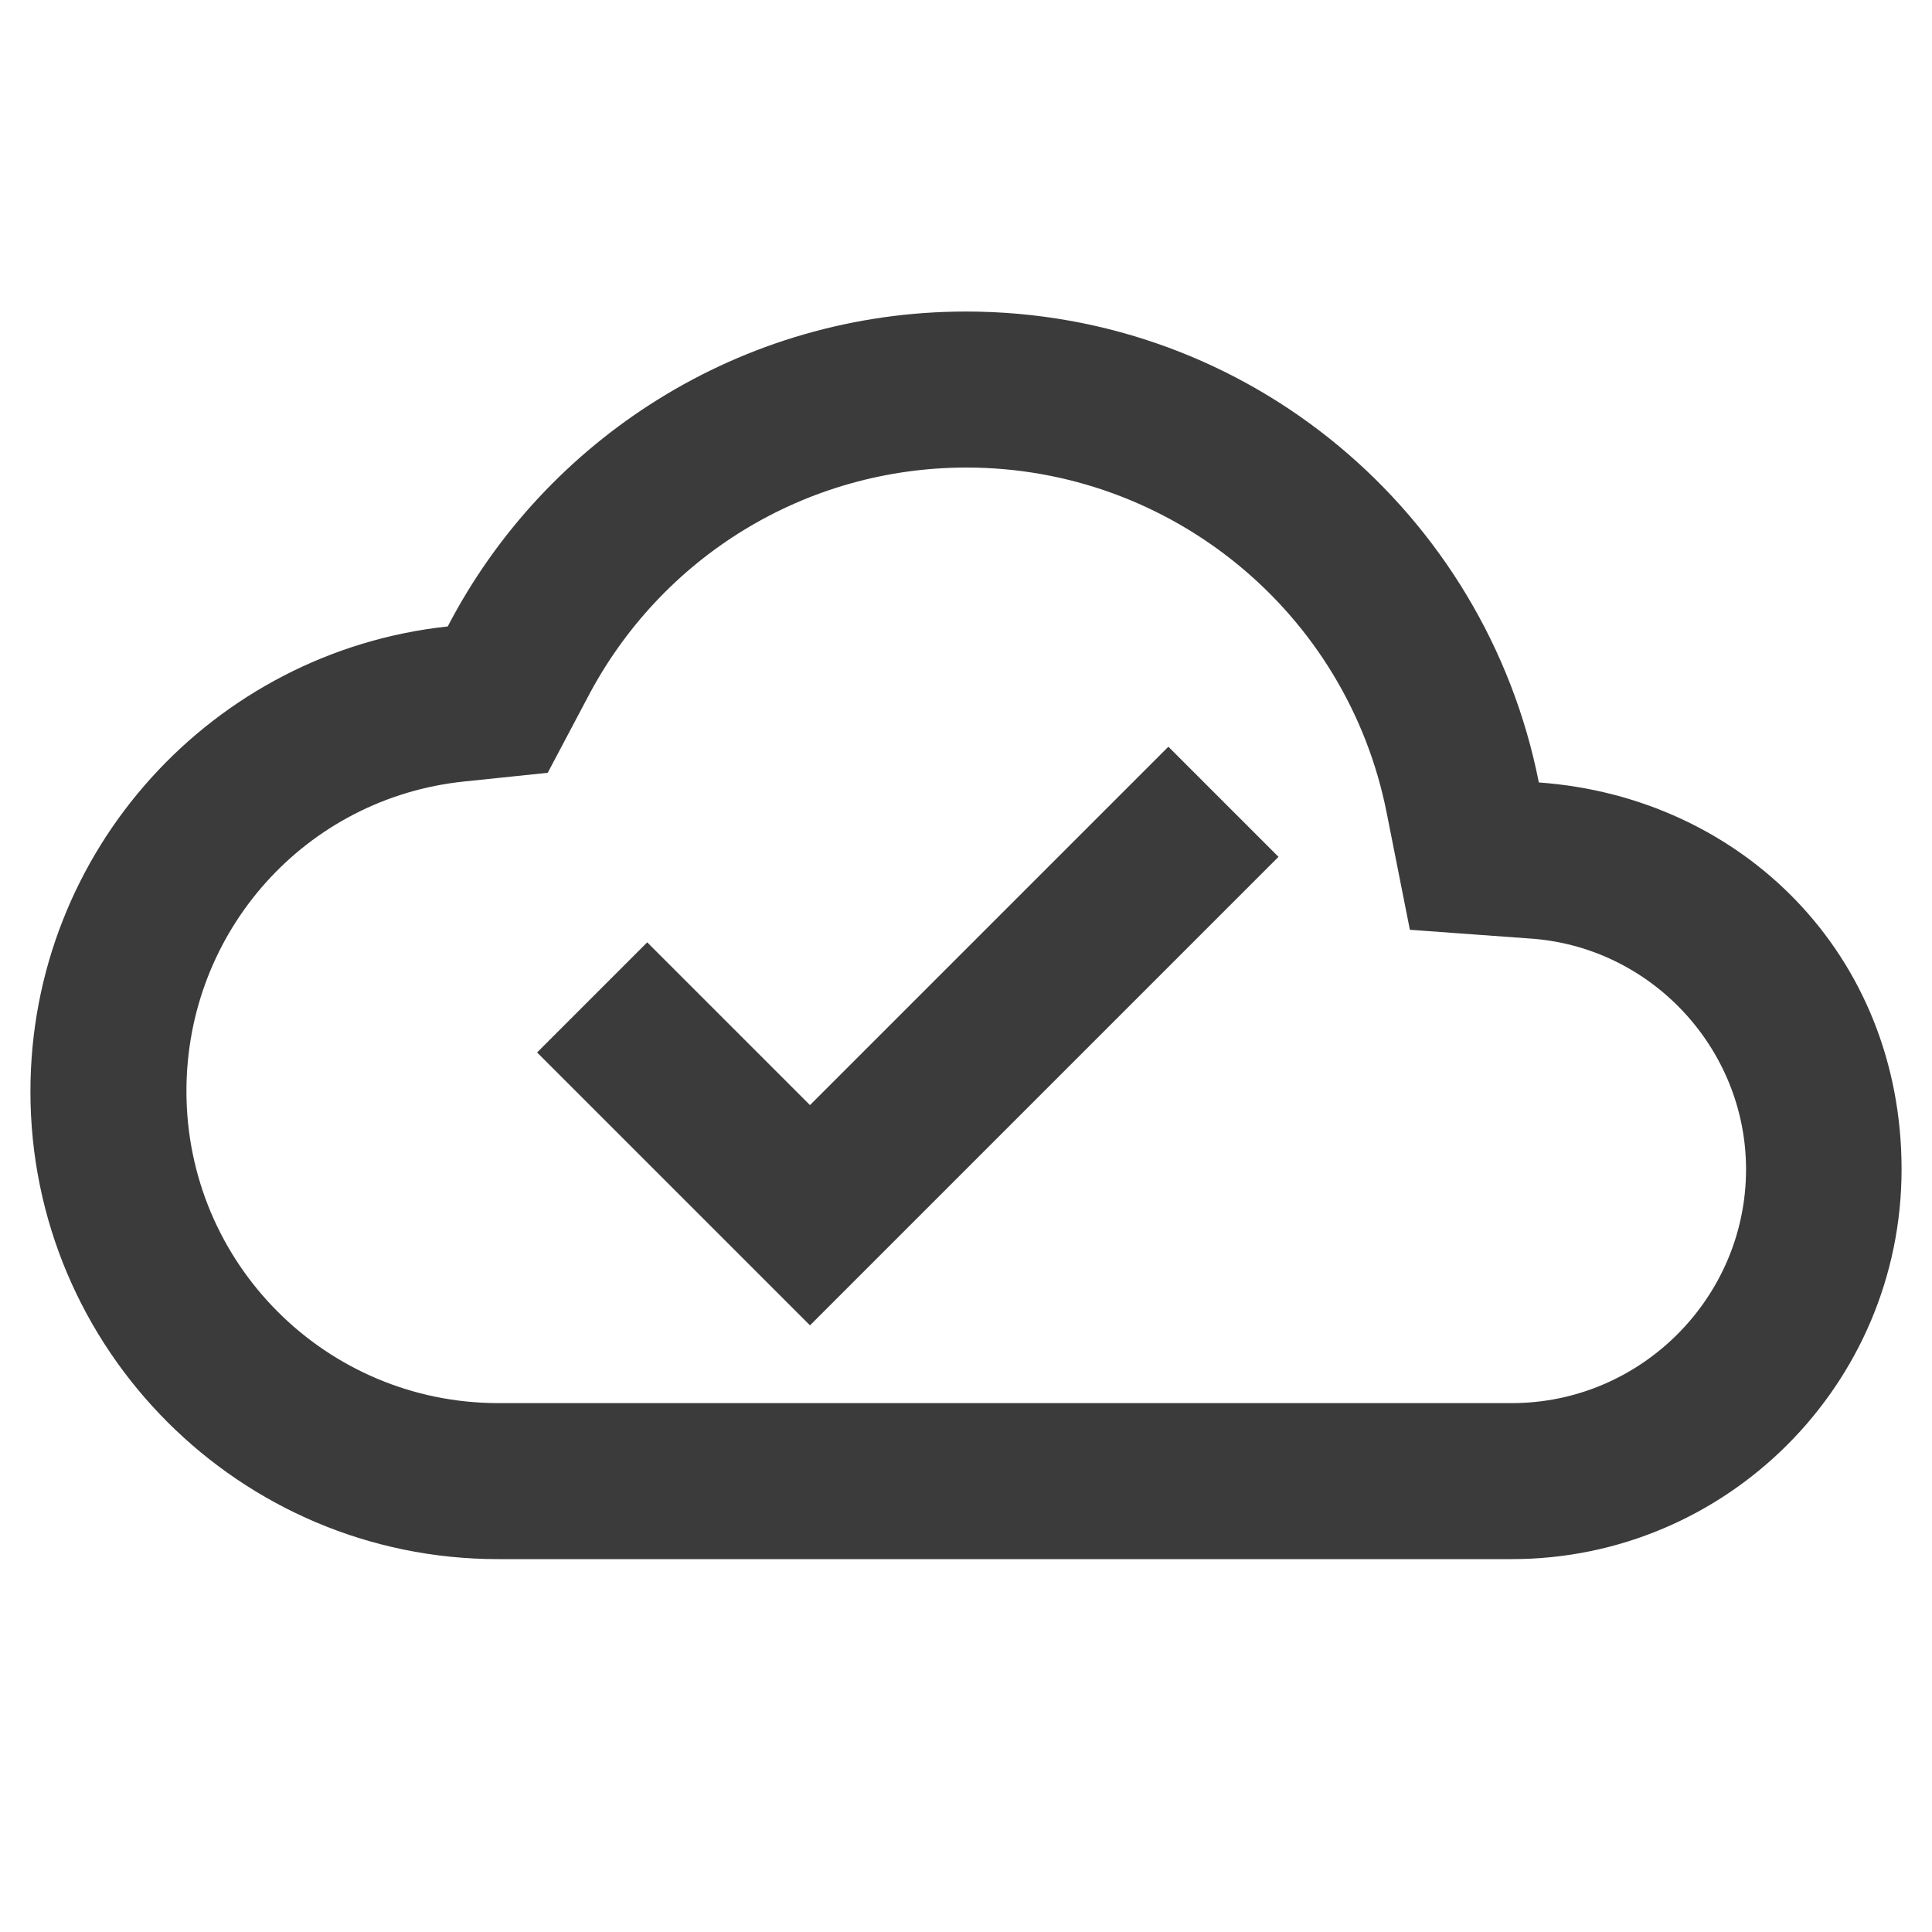 <?xml version="1.0" encoding="utf-8"?>
<!-- Generator: Adobe Illustrator 26.3.1, SVG Export Plug-In . SVG Version: 6.00 Build 0)  -->
<svg version="1.1" id="a" xmlns="http://www.w3.org/2000/svg" xmlns:xlink="http://www.w3.org/1999/xlink" x="0px" y="0px"
	 width="40px" height="40px" viewBox="0 0 40 40" style="enable-background:new 0 0 40 40;" xml:space="preserve">
<style type="text/css">
	.st0{fill:none;}
	.st1{fill-rule:evenodd;clip-rule:evenodd;fill:#3B3B3B;}
</style>
<g id="b">
	<g id="c" transform="translate(-406, -2284)">
		<g id="d" transform="translate(100, 2226)">
			<g id="e" transform="translate(306, 54)">
				<g>
					<polygon id="f" class="st0" points="0.63,4 39.37,4 39.37,42.74 0.63,42.74 					"/>
					<path id="g" class="st1" d="M31.86,20.2c-1.1-5.57-5.99-9.75-11.86-9.75c-4.66,0-8.72,2.65-10.73,6.52
						c-4.86,0.52-8.64,4.64-8.64,9.63c0,5.34,4.34,9.68,9.68,9.68H31.3c4.45,0,8.07-3.62,8.07-8.07S36.06,20.5,31.86,20.2
						L31.86,20.2z M31.3,33.05H10.32c-3.57,0-6.46-2.89-6.46-6.46c0-3.31,2.47-6.07,5.75-6.41L11.34,20l0.81-1.53
						c1.53-2.95,4.54-4.79,7.86-4.79c4.23,0,7.88,3,8.7,7.15l0.48,2.42l2.47,0.18c2.52,0.16,4.49,2.28,4.49,4.78
						C36.15,30.87,33.97,33.05,31.3,33.05L31.3,33.05z M16.77,26.88l-3.37-3.37l-2.28,2.28l5.65,5.65l9.7-9.7l-2.28-2.28
						L16.77,26.88z"/>
				</g>
			</g>
		</g>
	</g>
</g>
</svg>
